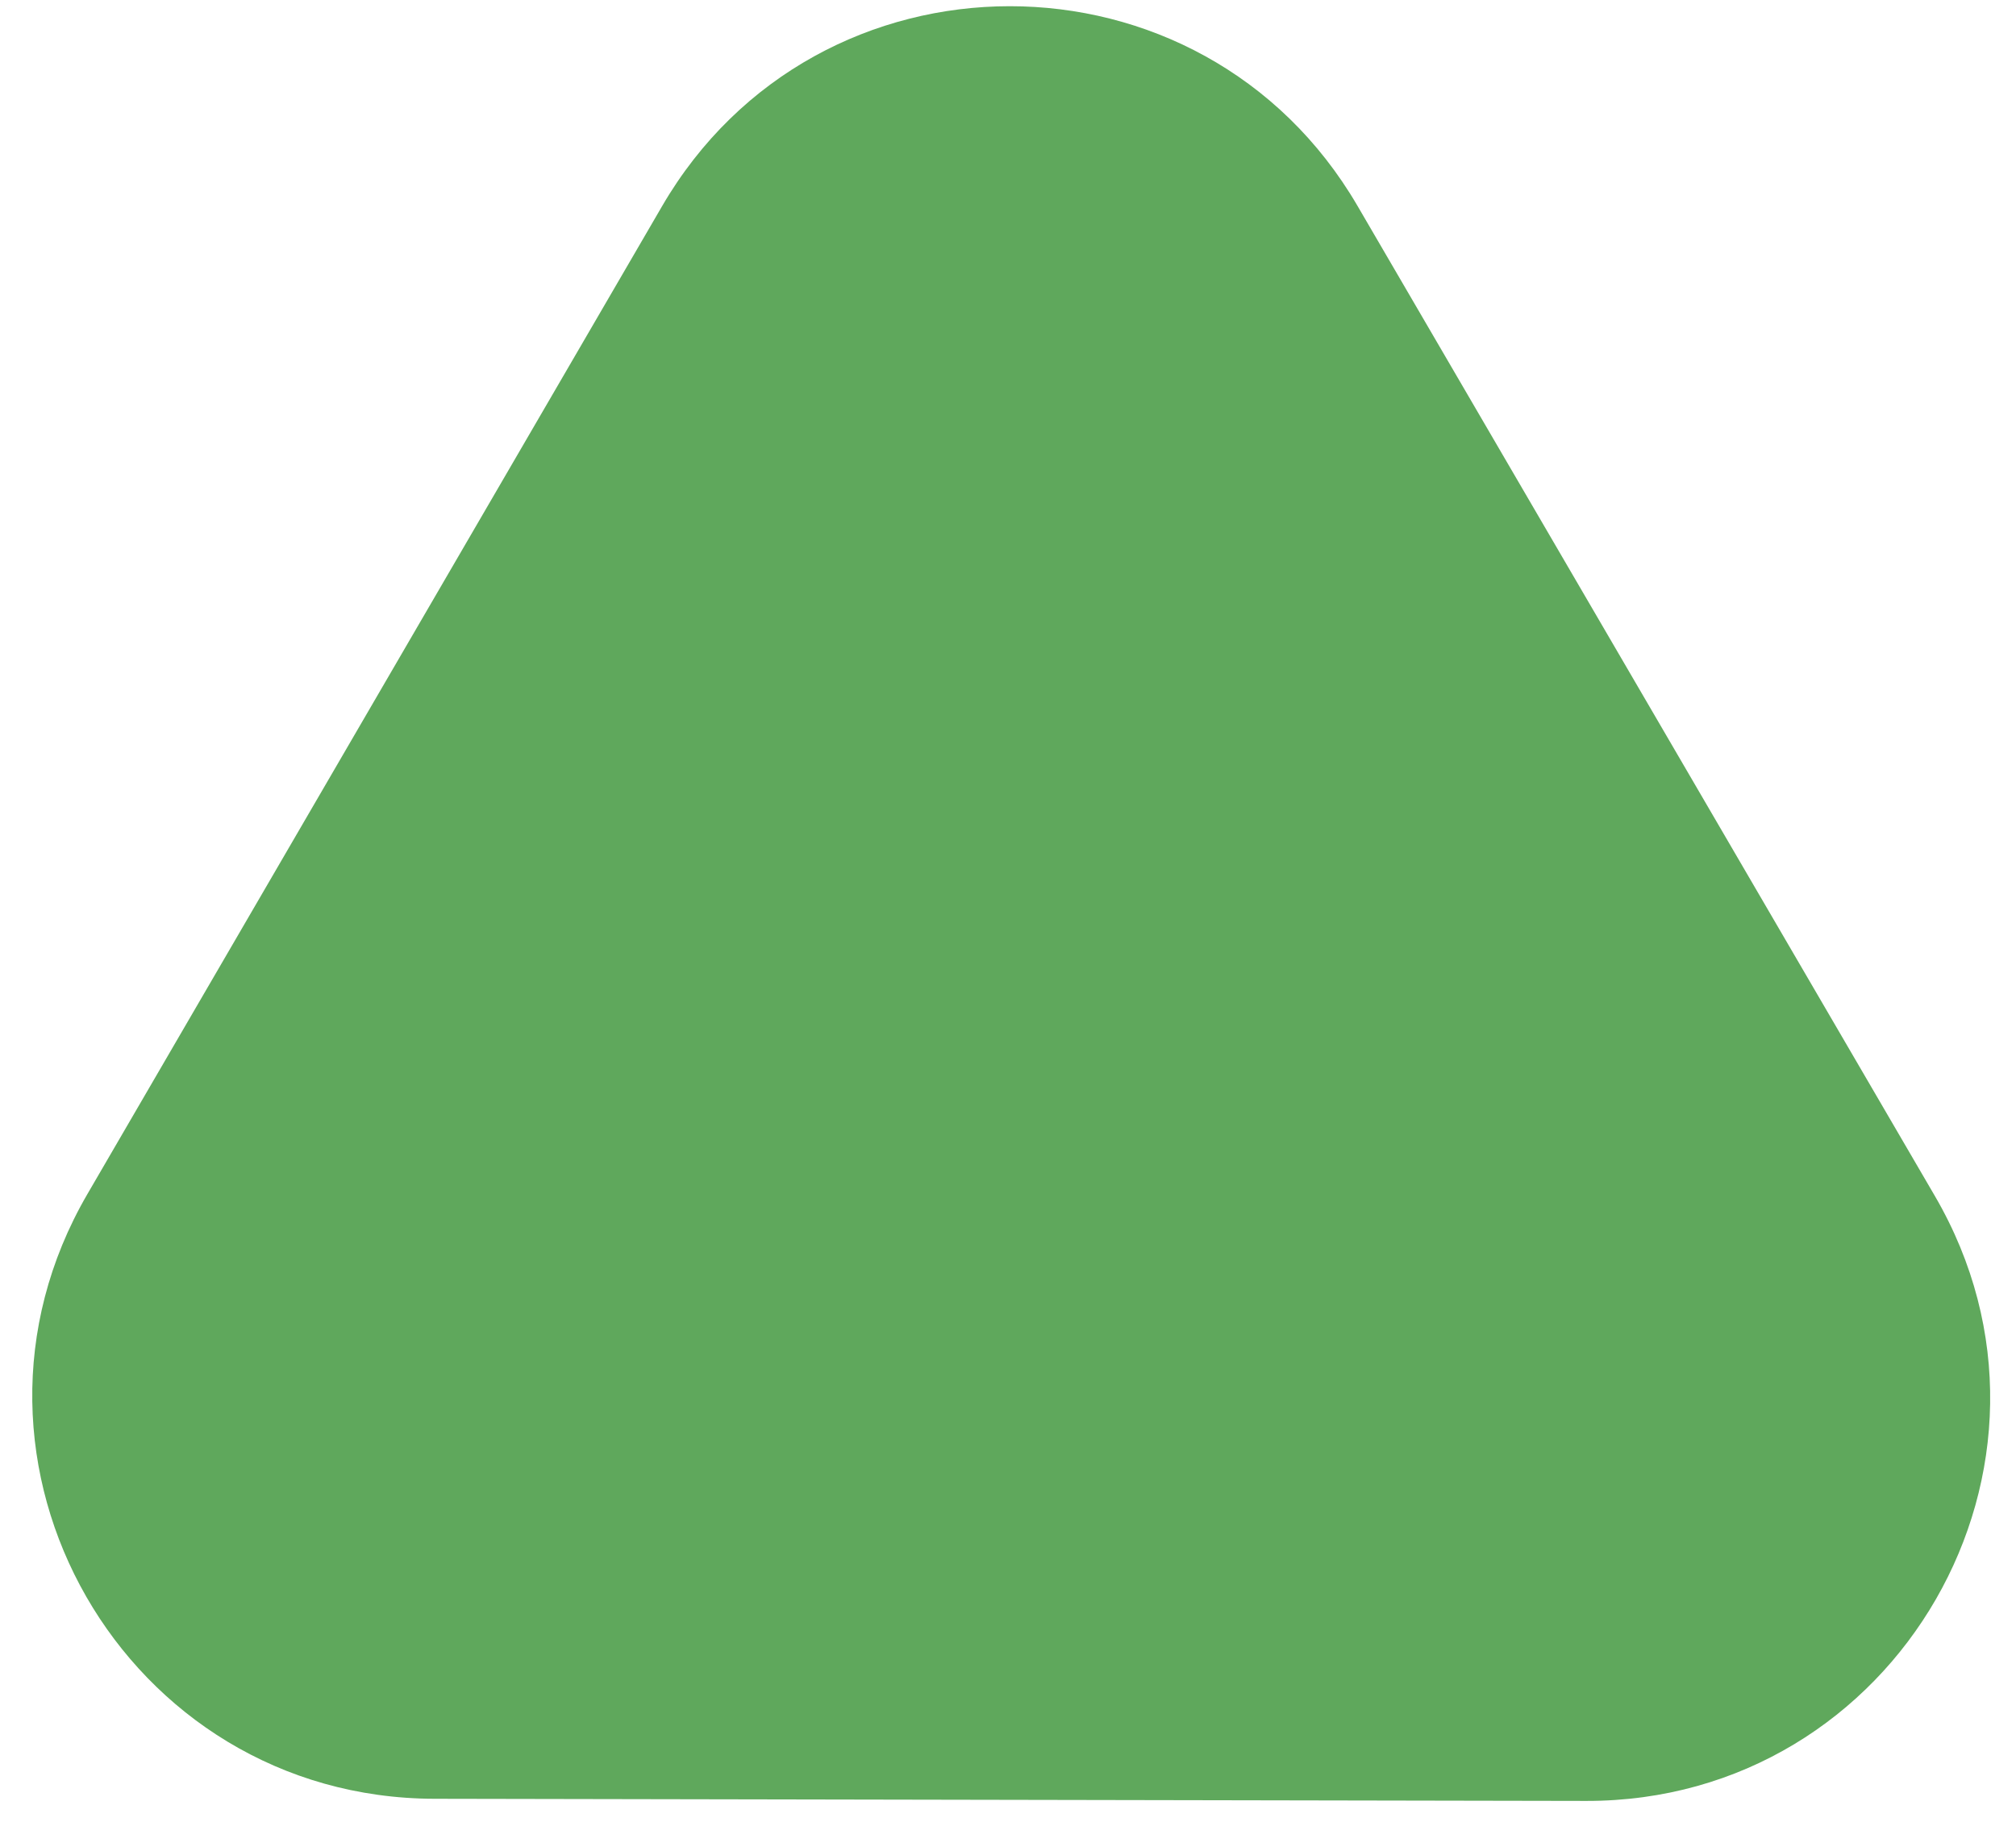 <?xml version="1.0" encoding="UTF-8"?> <svg xmlns="http://www.w3.org/2000/svg" width="52" height="47" viewBox="0 0 52 47" fill="none"><path d="M49.906 30.854L35.017 5.315C31.01 -1.562 21.072 -1.557 17.075 5.324L2.254 30.808C-1.766 37.721 3.213 46.395 11.211 46.409L40.917 46.464C48.938 46.477 53.944 37.78 49.906 30.854Z" fill="#5FA85C"></path></svg> 